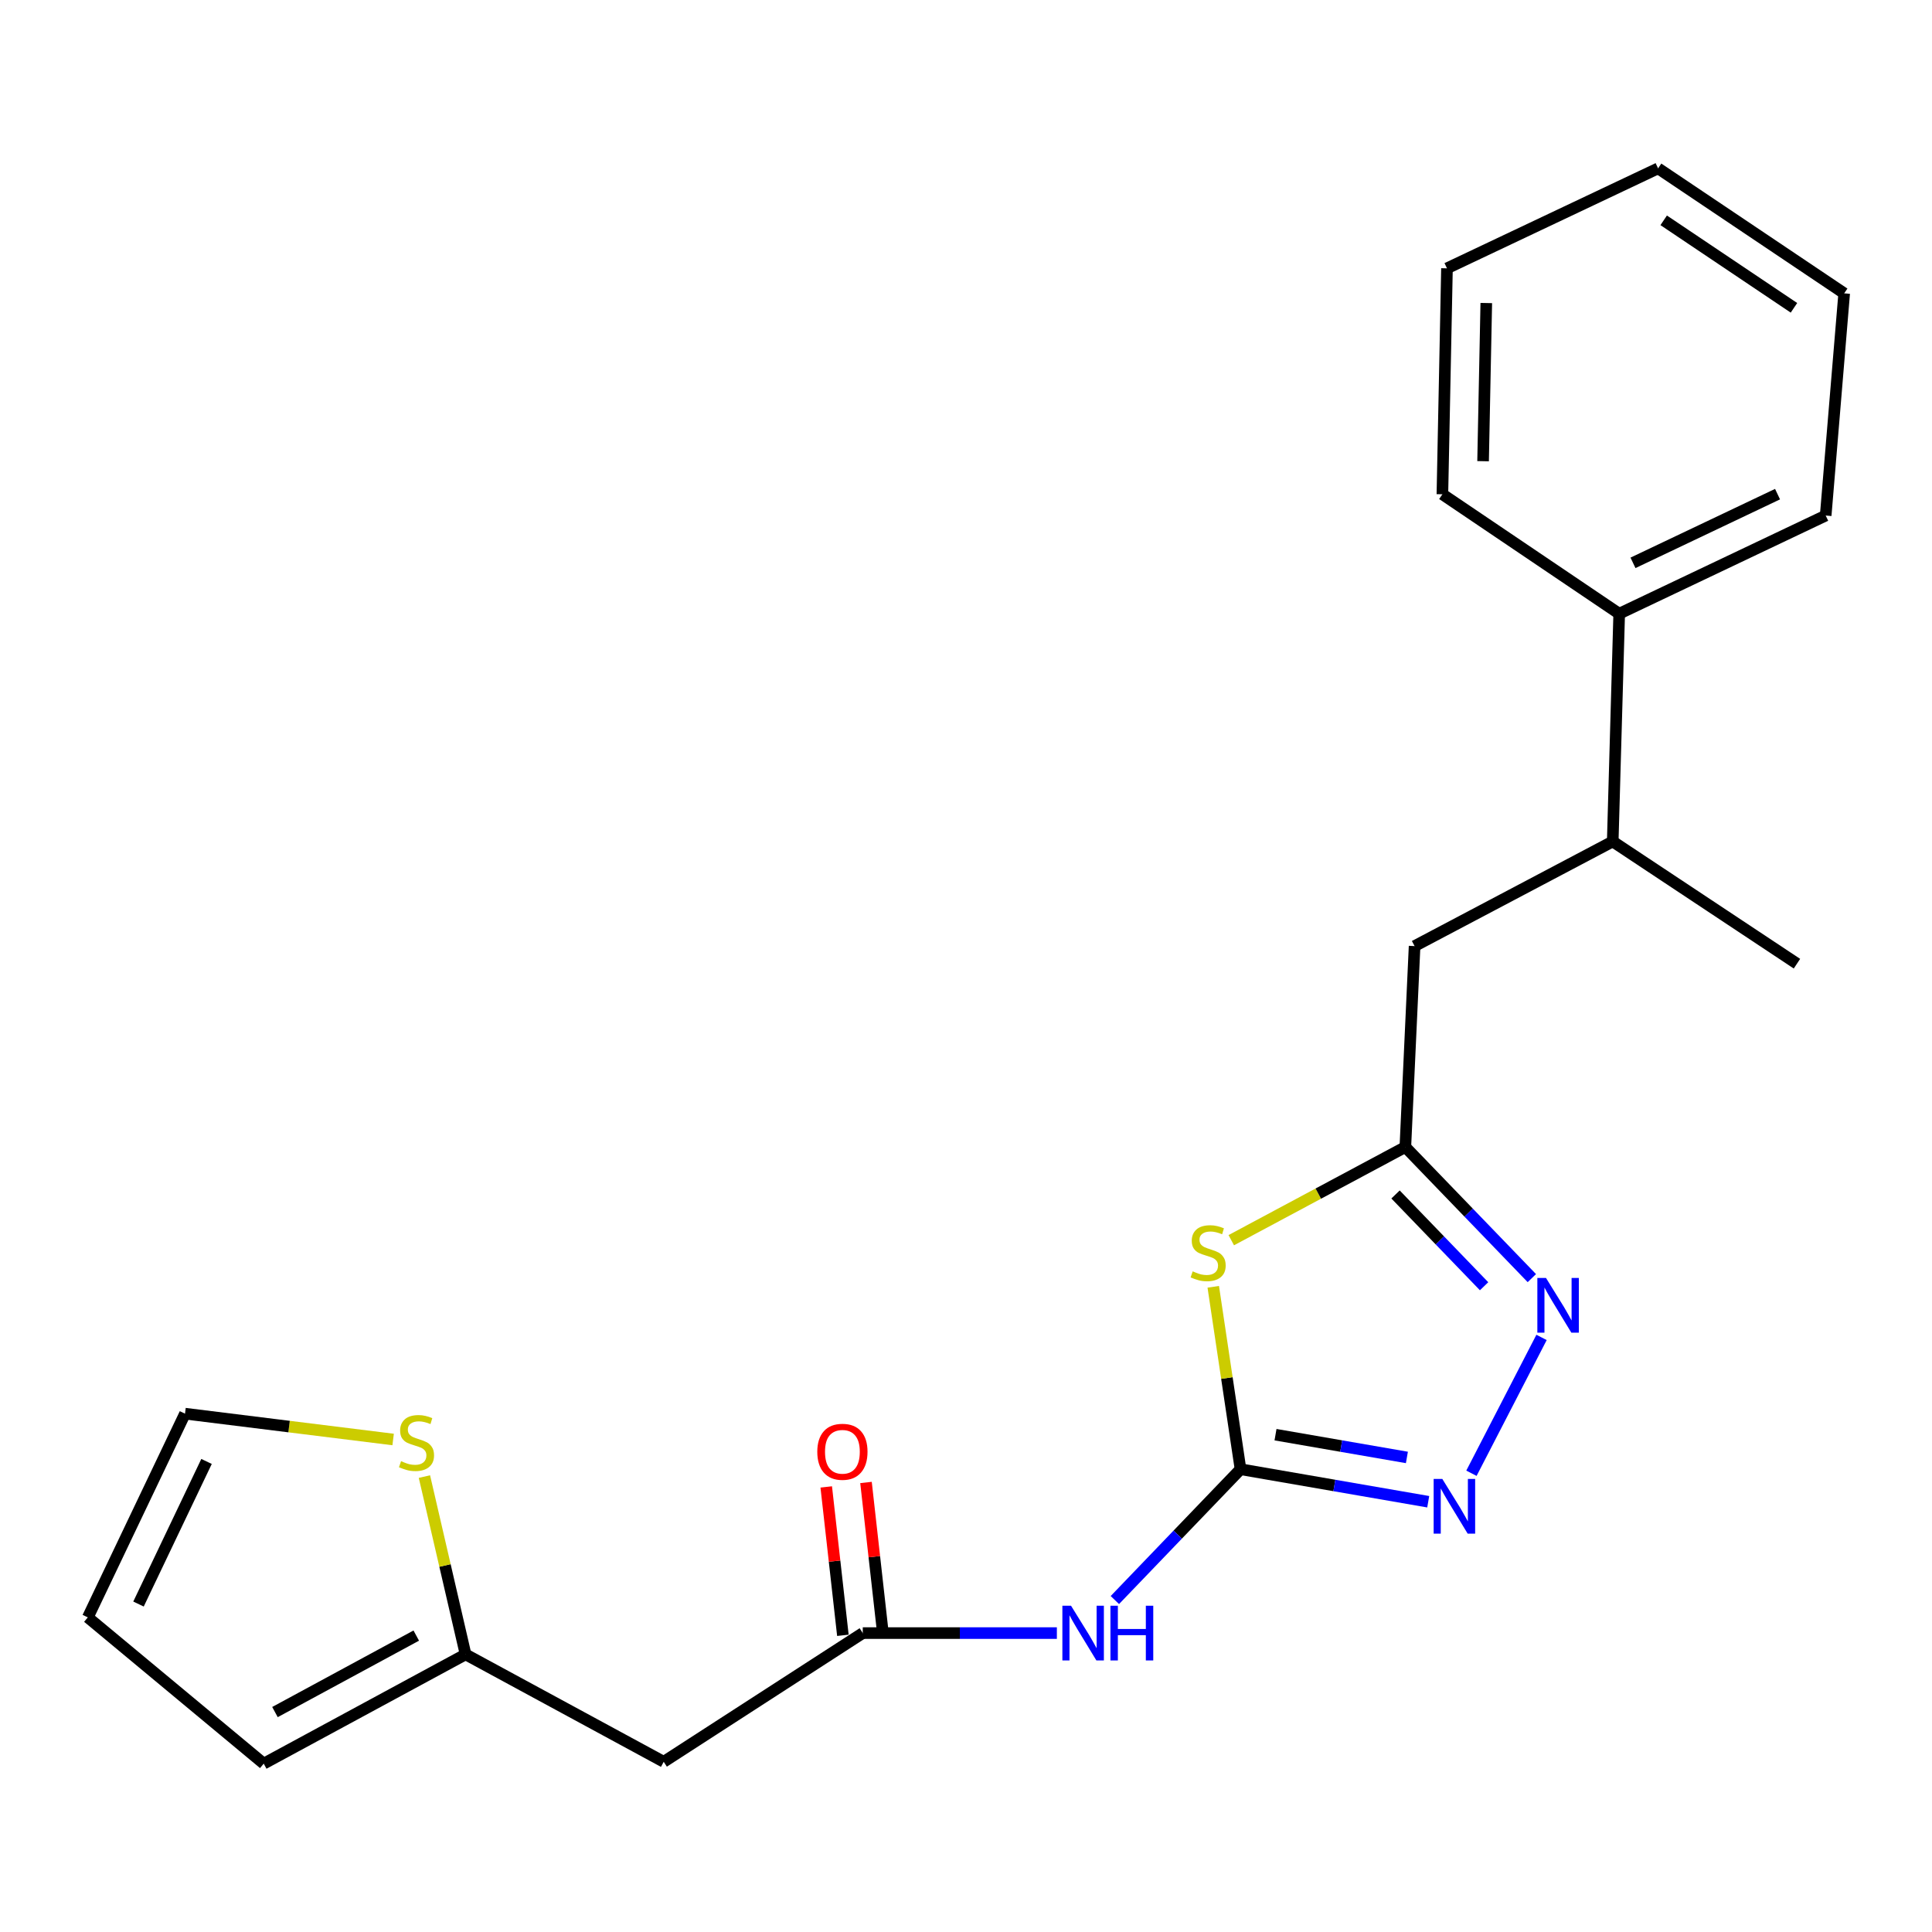 <?xml version='1.0' encoding='iso-8859-1'?>
<svg version='1.1' baseProfile='full'
              xmlns='http://www.w3.org/2000/svg'
                      xmlns:rdkit='http://www.rdkit.org/xml'
                      xmlns:xlink='http://www.w3.org/1999/xlink'
                  xml:space='preserve'
width='1000px' height='1000px' viewBox='0 0 1000 1000'>
<!-- END OF HEADER -->
<rect style='opacity:1.0;fill:#FFFFFF;stroke:none' width='1000' height='1000' x='0' y='0'> </rect>
<path class='bond-0' d='M 642.094,760.467 L 635.037,713.255' style='fill:none;fill-rule:evenodd;stroke:#000000;stroke-width:6px;stroke-linecap:butt;stroke-linejoin:miter;stroke-opacity:1' />
<path class='bond-0' d='M 635.037,713.255 L 627.98,666.043' style='fill:none;fill-rule:evenodd;stroke:#CCCC00;stroke-width:6px;stroke-linecap:butt;stroke-linejoin:miter;stroke-opacity:1' />
<path class='bond-1' d='M 642.094,760.467 L 690.669,768.881' style='fill:none;fill-rule:evenodd;stroke:#000000;stroke-width:6px;stroke-linecap:butt;stroke-linejoin:miter;stroke-opacity:1' />
<path class='bond-1' d='M 690.669,768.881 L 739.245,777.296' style='fill:none;fill-rule:evenodd;stroke:#0000FF;stroke-width:6px;stroke-linecap:butt;stroke-linejoin:miter;stroke-opacity:1' />
<path class='bond-1' d='M 660.201,742.588 L 694.204,748.479' style='fill:none;fill-rule:evenodd;stroke:#000000;stroke-width:6px;stroke-linecap:butt;stroke-linejoin:miter;stroke-opacity:1' />
<path class='bond-1' d='M 694.204,748.479 L 728.207,754.369' style='fill:none;fill-rule:evenodd;stroke:#0000FF;stroke-width:6px;stroke-linecap:butt;stroke-linejoin:miter;stroke-opacity:1' />
<path class='bond-4' d='M 642.094,760.467 L 609.572,794.325' style='fill:none;fill-rule:evenodd;stroke:#000000;stroke-width:6px;stroke-linecap:butt;stroke-linejoin:miter;stroke-opacity:1' />
<path class='bond-4' d='M 609.572,794.325 L 577.05,828.183' style='fill:none;fill-rule:evenodd;stroke:#0000FF;stroke-width:6px;stroke-linecap:butt;stroke-linejoin:miter;stroke-opacity:1' />
<path class='bond-3' d='M 637.307,641.92 L 682.356,617.809' style='fill:none;fill-rule:evenodd;stroke:#CCCC00;stroke-width:6px;stroke-linecap:butt;stroke-linejoin:miter;stroke-opacity:1' />
<path class='bond-3' d='M 682.356,617.809 L 727.405,593.698' style='fill:none;fill-rule:evenodd;stroke:#000000;stroke-width:6px;stroke-linecap:butt;stroke-linejoin:miter;stroke-opacity:1' />
<path class='bond-2' d='M 761.612,762.557 L 797.9,692.244' style='fill:none;fill-rule:evenodd;stroke:#0000FF;stroke-width:6px;stroke-linecap:butt;stroke-linejoin:miter;stroke-opacity:1' />
<path class='bond-22' d='M 792.883,661.558 L 760.144,627.628' style='fill:none;fill-rule:evenodd;stroke:#0000FF;stroke-width:6px;stroke-linecap:butt;stroke-linejoin:miter;stroke-opacity:1' />
<path class='bond-22' d='M 760.144,627.628 L 727.405,593.698' style='fill:none;fill-rule:evenodd;stroke:#000000;stroke-width:6px;stroke-linecap:butt;stroke-linejoin:miter;stroke-opacity:1' />
<path class='bond-22' d='M 768.161,665.757 L 745.243,642.006' style='fill:none;fill-rule:evenodd;stroke:#0000FF;stroke-width:6px;stroke-linecap:butt;stroke-linejoin:miter;stroke-opacity:1' />
<path class='bond-22' d='M 745.243,642.006 L 722.326,618.255' style='fill:none;fill-rule:evenodd;stroke:#000000;stroke-width:6px;stroke-linecap:butt;stroke-linejoin:miter;stroke-opacity:1' />
<path class='bond-9' d='M 727.405,593.698 L 732.191,489.693' style='fill:none;fill-rule:evenodd;stroke:#000000;stroke-width:6px;stroke-linecap:butt;stroke-linejoin:miter;stroke-opacity:1' />
<path class='bond-5' d='M 547.033,845.283 L 496.799,845.283' style='fill:none;fill-rule:evenodd;stroke:#0000FF;stroke-width:6px;stroke-linecap:butt;stroke-linejoin:miter;stroke-opacity:1' />
<path class='bond-5' d='M 496.799,845.283 L 446.565,845.283' style='fill:none;fill-rule:evenodd;stroke:#000000;stroke-width:6px;stroke-linecap:butt;stroke-linejoin:miter;stroke-opacity:1' />
<path class='bond-6' d='M 446.565,845.283 L 343.538,911.901' style='fill:none;fill-rule:evenodd;stroke:#000000;stroke-width:6px;stroke-linecap:butt;stroke-linejoin:miter;stroke-opacity:1' />
<path class='bond-11' d='M 456.854,844.129 L 452.546,805.727' style='fill:none;fill-rule:evenodd;stroke:#000000;stroke-width:6px;stroke-linecap:butt;stroke-linejoin:miter;stroke-opacity:1' />
<path class='bond-11' d='M 452.546,805.727 L 448.238,767.324' style='fill:none;fill-rule:evenodd;stroke:#FF0000;stroke-width:6px;stroke-linecap:butt;stroke-linejoin:miter;stroke-opacity:1' />
<path class='bond-11' d='M 436.277,846.438 L 431.968,808.035' style='fill:none;fill-rule:evenodd;stroke:#000000;stroke-width:6px;stroke-linecap:butt;stroke-linejoin:miter;stroke-opacity:1' />
<path class='bond-11' d='M 431.968,808.035 L 427.66,769.633' style='fill:none;fill-rule:evenodd;stroke:#FF0000;stroke-width:6px;stroke-linecap:butt;stroke-linejoin:miter;stroke-opacity:1' />
<path class='bond-7' d='M 343.538,911.901 L 240.983,856.304' style='fill:none;fill-rule:evenodd;stroke:#000000;stroke-width:6px;stroke-linecap:butt;stroke-linejoin:miter;stroke-opacity:1' />
<path class='bond-8' d='M 240.983,856.304 L 230.331,810.291' style='fill:none;fill-rule:evenodd;stroke:#000000;stroke-width:6px;stroke-linecap:butt;stroke-linejoin:miter;stroke-opacity:1' />
<path class='bond-8' d='M 230.331,810.291 L 219.679,764.277' style='fill:none;fill-rule:evenodd;stroke:#CCCC00;stroke-width:6px;stroke-linecap:butt;stroke-linejoin:miter;stroke-opacity:1' />
<path class='bond-13' d='M 240.983,856.304 L 136.506,912.856' style='fill:none;fill-rule:evenodd;stroke:#000000;stroke-width:6px;stroke-linecap:butt;stroke-linejoin:miter;stroke-opacity:1' />
<path class='bond-13' d='M 215.454,846.577 L 142.321,886.163' style='fill:none;fill-rule:evenodd;stroke:#000000;stroke-width:6px;stroke-linecap:butt;stroke-linejoin:miter;stroke-opacity:1' />
<path class='bond-10' d='M 203.484,745.08 L 149.622,738.394' style='fill:none;fill-rule:evenodd;stroke:#CCCC00;stroke-width:6px;stroke-linecap:butt;stroke-linejoin:miter;stroke-opacity:1' />
<path class='bond-10' d='M 149.622,738.394 L 95.76,731.707' style='fill:none;fill-rule:evenodd;stroke:#000000;stroke-width:6px;stroke-linecap:butt;stroke-linejoin:miter;stroke-opacity:1' />
<path class='bond-12' d='M 732.191,489.693 L 834.746,435.545' style='fill:none;fill-rule:evenodd;stroke:#000000;stroke-width:6px;stroke-linecap:butt;stroke-linejoin:miter;stroke-opacity:1' />
<path class='bond-23' d='M 95.76,731.707 L 45.455,837.15' style='fill:none;fill-rule:evenodd;stroke:#000000;stroke-width:6px;stroke-linecap:butt;stroke-linejoin:miter;stroke-opacity:1' />
<path class='bond-23' d='M 106.903,756.44 L 71.689,830.25' style='fill:none;fill-rule:evenodd;stroke:#000000;stroke-width:6px;stroke-linecap:butt;stroke-linejoin:miter;stroke-opacity:1' />
<path class='bond-15' d='M 834.746,435.545 L 838.094,317.655' style='fill:none;fill-rule:evenodd;stroke:#000000;stroke-width:6px;stroke-linecap:butt;stroke-linejoin:miter;stroke-opacity:1' />
<path class='bond-16' d='M 834.746,435.545 L 930.1,498.804' style='fill:none;fill-rule:evenodd;stroke:#000000;stroke-width:6px;stroke-linecap:butt;stroke-linejoin:miter;stroke-opacity:1' />
<path class='bond-14' d='M 136.506,912.856 L 45.455,837.15' style='fill:none;fill-rule:evenodd;stroke:#000000;stroke-width:6px;stroke-linecap:butt;stroke-linejoin:miter;stroke-opacity:1' />
<path class='bond-17' d='M 838.094,317.655 L 944.974,266.843' style='fill:none;fill-rule:evenodd;stroke:#000000;stroke-width:6px;stroke-linecap:butt;stroke-linejoin:miter;stroke-opacity:1' />
<path class='bond-17' d='M 845.235,291.332 L 920.052,255.764' style='fill:none;fill-rule:evenodd;stroke:#000000;stroke-width:6px;stroke-linecap:butt;stroke-linejoin:miter;stroke-opacity:1' />
<path class='bond-18' d='M 838.094,317.655 L 746.582,255.834' style='fill:none;fill-rule:evenodd;stroke:#000000;stroke-width:6px;stroke-linecap:butt;stroke-linejoin:miter;stroke-opacity:1' />
<path class='bond-20' d='M 944.974,266.843 L 954.545,151.841' style='fill:none;fill-rule:evenodd;stroke:#000000;stroke-width:6px;stroke-linecap:butt;stroke-linejoin:miter;stroke-opacity:1' />
<path class='bond-19' d='M 746.582,255.834 L 748.951,138.888' style='fill:none;fill-rule:evenodd;stroke:#000000;stroke-width:6px;stroke-linecap:butt;stroke-linejoin:miter;stroke-opacity:1' />
<path class='bond-19' d='M 767.64,238.712 L 769.298,156.849' style='fill:none;fill-rule:evenodd;stroke:#000000;stroke-width:6px;stroke-linecap:butt;stroke-linejoin:miter;stroke-opacity:1' />
<path class='bond-21' d='M 748.951,138.888 L 858.225,87.144' style='fill:none;fill-rule:evenodd;stroke:#000000;stroke-width:6px;stroke-linecap:butt;stroke-linejoin:miter;stroke-opacity:1' />
<path class='bond-24' d='M 954.545,151.841 L 858.225,87.144' style='fill:none;fill-rule:evenodd;stroke:#000000;stroke-width:6px;stroke-linecap:butt;stroke-linejoin:miter;stroke-opacity:1' />
<path class='bond-24' d='M 928.552,159.325 L 861.127,114.038' style='fill:none;fill-rule:evenodd;stroke:#000000;stroke-width:6px;stroke-linecap:butt;stroke-linejoin:miter;stroke-opacity:1' />
<path  class='atom-1' d='M 617.333 658.049
Q 617.653 658.169, 618.973 658.729
Q 620.293 659.289, 621.733 659.649
Q 623.213 659.969, 624.653 659.969
Q 627.333 659.969, 628.893 658.689
Q 630.453 657.369, 630.453 655.089
Q 630.453 653.529, 629.653 652.569
Q 628.893 651.609, 627.693 651.089
Q 626.493 650.569, 624.493 649.969
Q 621.973 649.209, 620.453 648.489
Q 618.973 647.769, 617.893 646.249
Q 616.853 644.729, 616.853 642.169
Q 616.853 638.609, 619.253 636.409
Q 621.693 634.209, 626.493 634.209
Q 629.773 634.209, 633.493 635.769
L 632.573 638.849
Q 629.173 637.449, 626.613 637.449
Q 623.853 637.449, 622.333 638.609
Q 620.813 639.729, 620.853 641.689
Q 620.853 643.209, 621.613 644.129
Q 622.413 645.049, 623.533 645.569
Q 624.693 646.089, 626.613 646.689
Q 629.173 647.489, 630.693 648.289
Q 632.213 649.089, 633.293 650.729
Q 634.413 652.329, 634.413 655.089
Q 634.413 659.009, 631.773 661.129
Q 629.173 663.209, 624.813 663.209
Q 622.293 663.209, 620.373 662.649
Q 618.493 662.129, 616.253 661.209
L 617.333 658.049
' fill='#CCCC00'/>
<path  class='atom-2' d='M 746.534 765.483
L 755.814 780.483
Q 756.734 781.963, 758.214 784.643
Q 759.694 787.323, 759.774 787.483
L 759.774 765.483
L 763.534 765.483
L 763.534 793.803
L 759.654 793.803
L 749.694 777.403
Q 748.534 775.483, 747.294 773.283
Q 746.094 771.083, 745.734 770.403
L 745.734 793.803
L 742.054 793.803
L 742.054 765.483
L 746.534 765.483
' fill='#0000FF'/>
<path  class='atom-3' d='M 800.21 661.478
L 809.49 676.478
Q 810.41 677.958, 811.89 680.638
Q 813.37 683.318, 813.45 683.478
L 813.45 661.478
L 817.21 661.478
L 817.21 689.798
L 813.33 689.798
L 803.37 673.398
Q 802.21 671.478, 800.97 669.278
Q 799.77 667.078, 799.41 666.398
L 799.41 689.798
L 795.73 689.798
L 795.73 661.478
L 800.21 661.478
' fill='#0000FF'/>
<path  class='atom-5' d='M 554.364 831.123
L 563.644 846.123
Q 564.564 847.603, 566.044 850.283
Q 567.524 852.963, 567.604 853.123
L 567.604 831.123
L 571.364 831.123
L 571.364 859.443
L 567.484 859.443
L 557.524 843.043
Q 556.364 841.123, 555.124 838.923
Q 553.924 836.723, 553.564 836.043
L 553.564 859.443
L 549.884 859.443
L 549.884 831.123
L 554.364 831.123
' fill='#0000FF'/>
<path  class='atom-5' d='M 574.764 831.123
L 578.604 831.123
L 578.604 843.163
L 593.084 843.163
L 593.084 831.123
L 596.924 831.123
L 596.924 859.443
L 593.084 859.443
L 593.084 846.363
L 578.604 846.363
L 578.604 859.443
L 574.764 859.443
L 574.764 831.123
' fill='#0000FF'/>
<path  class='atom-9' d='M 207.583 756.302
Q 207.903 756.422, 209.223 756.982
Q 210.543 757.542, 211.983 757.902
Q 213.463 758.222, 214.903 758.222
Q 217.583 758.222, 219.143 756.942
Q 220.703 755.622, 220.703 753.342
Q 220.703 751.782, 219.903 750.822
Q 219.143 749.862, 217.943 749.342
Q 216.743 748.822, 214.743 748.222
Q 212.223 747.462, 210.703 746.742
Q 209.223 746.022, 208.143 744.502
Q 207.103 742.982, 207.103 740.422
Q 207.103 736.862, 209.503 734.662
Q 211.943 732.462, 216.743 732.462
Q 220.023 732.462, 223.743 734.022
L 222.823 737.102
Q 219.423 735.702, 216.863 735.702
Q 214.103 735.702, 212.583 736.862
Q 211.063 737.982, 211.103 739.942
Q 211.103 741.462, 211.863 742.382
Q 212.663 743.302, 213.783 743.822
Q 214.943 744.342, 216.863 744.942
Q 219.423 745.742, 220.943 746.542
Q 222.463 747.342, 223.543 748.982
Q 224.663 750.582, 224.663 753.342
Q 224.663 757.262, 222.023 759.382
Q 219.423 761.462, 215.063 761.462
Q 212.543 761.462, 210.623 760.902
Q 208.743 760.382, 206.503 759.462
L 207.583 756.302
' fill='#CCCC00'/>
<path  class='atom-12' d='M 423.028 751.436
Q 423.028 744.636, 426.388 740.836
Q 429.748 737.036, 436.028 737.036
Q 442.308 737.036, 445.668 740.836
Q 449.028 744.636, 449.028 751.436
Q 449.028 758.316, 445.628 762.236
Q 442.228 766.116, 436.028 766.116
Q 429.788 766.116, 426.388 762.236
Q 423.028 758.356, 423.028 751.436
M 436.028 762.916
Q 440.348 762.916, 442.668 760.036
Q 445.028 757.116, 445.028 751.436
Q 445.028 745.876, 442.668 743.076
Q 440.348 740.236, 436.028 740.236
Q 431.708 740.236, 429.348 743.036
Q 427.028 745.836, 427.028 751.436
Q 427.028 757.156, 429.348 760.036
Q 431.708 762.916, 436.028 762.916
' fill='#FF0000'/>
</svg>
